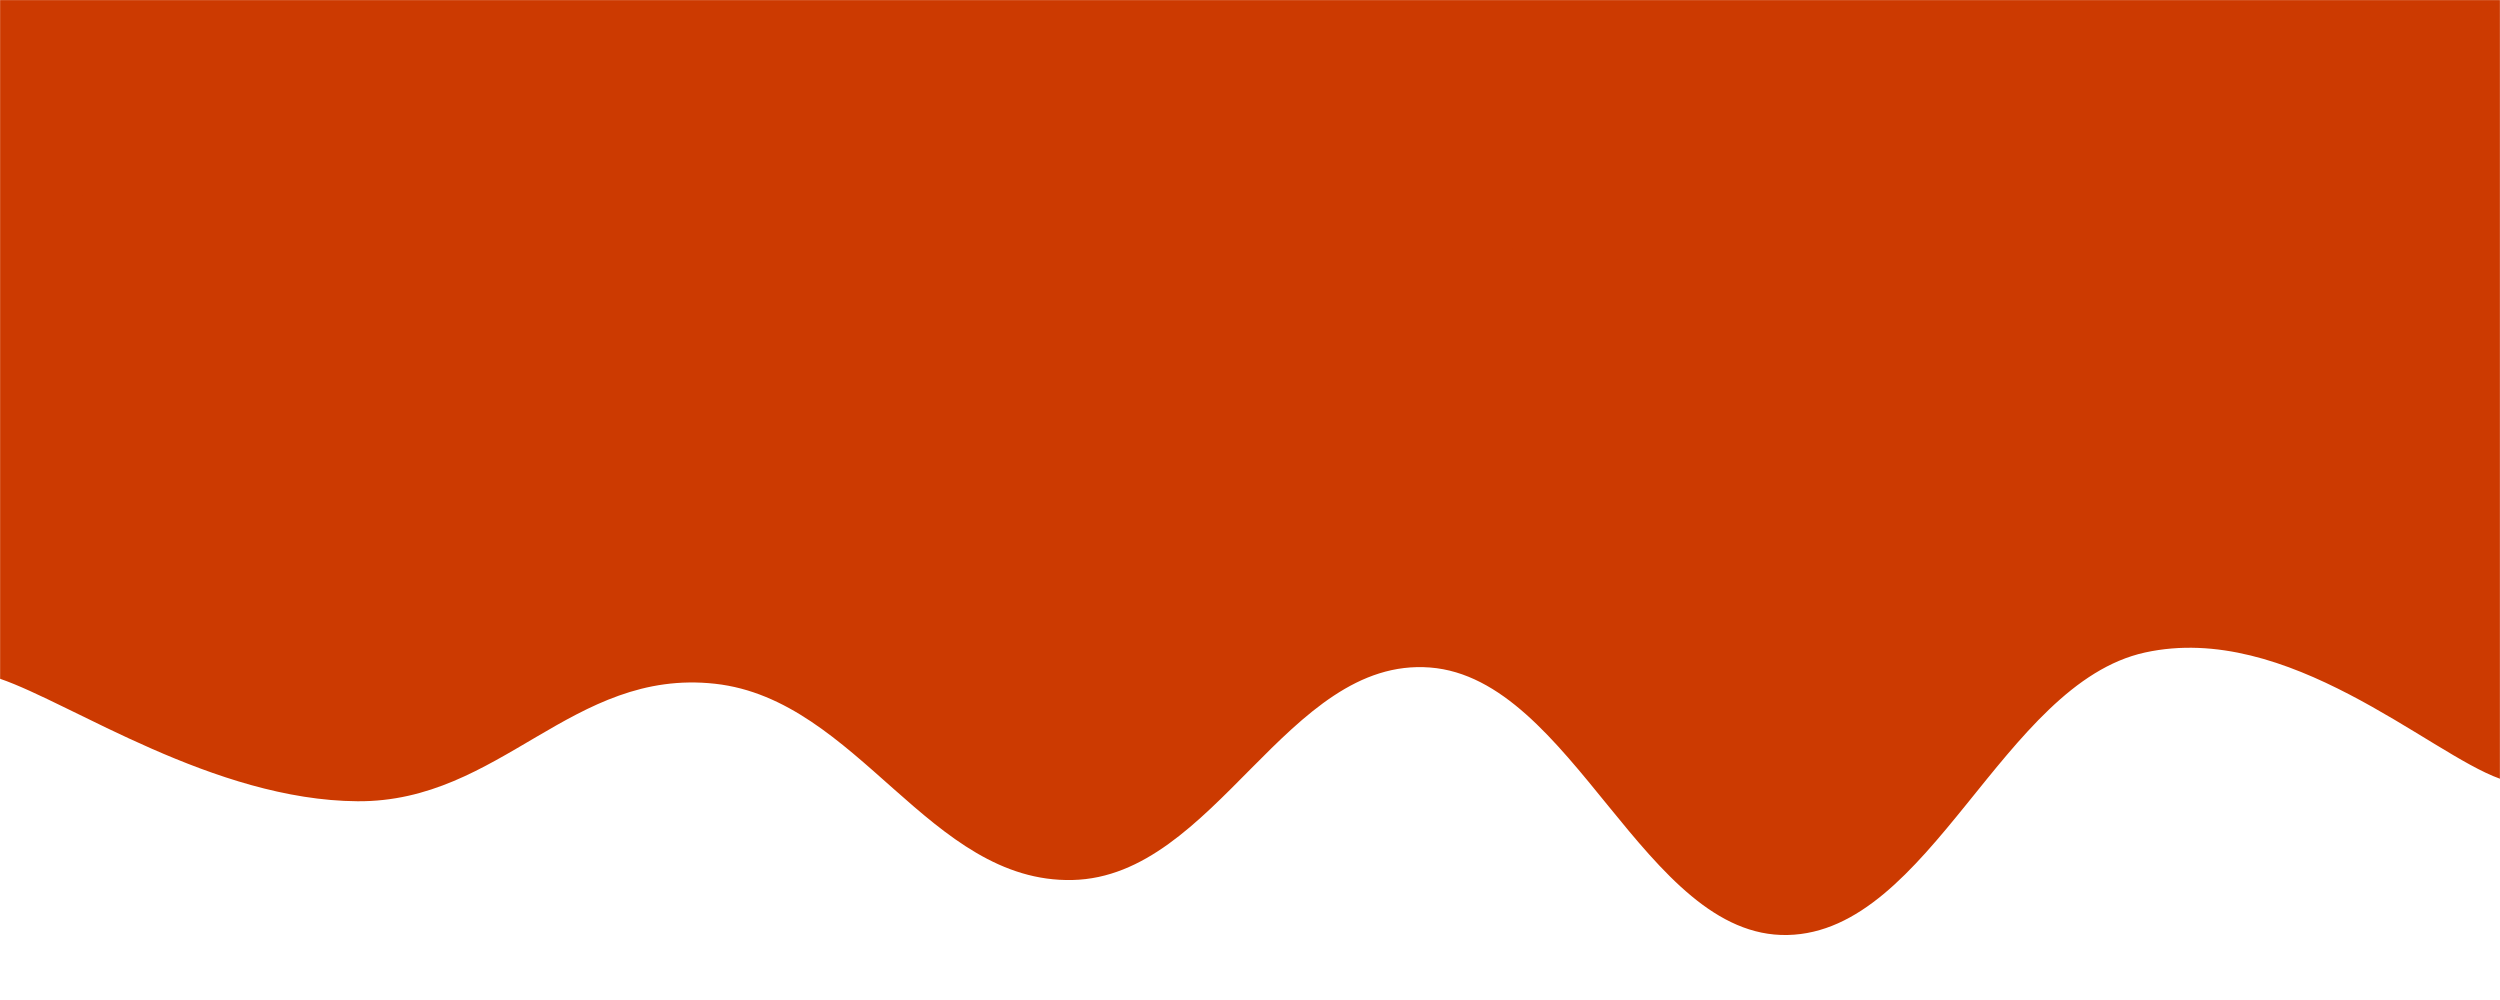 <svg xmlns='http://www.w3.org/2000/svg' version='1.1' xmlns:xlink='http://www.w3.org/1999/xlink' xmlns:svgjs='http://svgjs.dev/svgjs' width='2000' height='800' preserveAspectRatio='none' viewBox='0 0 2000 800'><g transform='scale(1, -1) translate(0, -800)' mask='url("#SvgjsMask1006")' fill='none'><path d='M 0,257 C 57.2,237.4 171.6,159.8 286,159 C 400.4,158.2 457.6,265.6 572,253 C 686.4,240.4 743.6,93.4 858,96 C 972.4,98.6 1029.6,274.8 1144,266 C 1258.4,257.2 1315.6,49.6 1430,52 C 1544.4,54.4 1602,253 1716,278 C 1830,303 1943.2,197.2 2000,177L2000 800L0 800z' fill='rgba(204, 58, 1, 1)'></path><path d='M 0,579 C 50,616 150,762 250,764 C 350,766 400,620.6 500,589 C 600,557.4 650,629.2 750,606 C 850,582.8 900,473 1000,473 C 1100,473 1150,612.8 1250,606 C 1350,599.2 1400,429.4 1500,439 C 1600,448.6 1650,656.4 1750,654 C 1850,651.6 1950,472.4 2000,427L2000 800L0 800z' fill='rgba(204, 58, 1, 1)'></path></g><defs><mask id='SvgjsMask1006'><rect width='2000' height='800' fill='white'></rect></mask></defs></svg>
